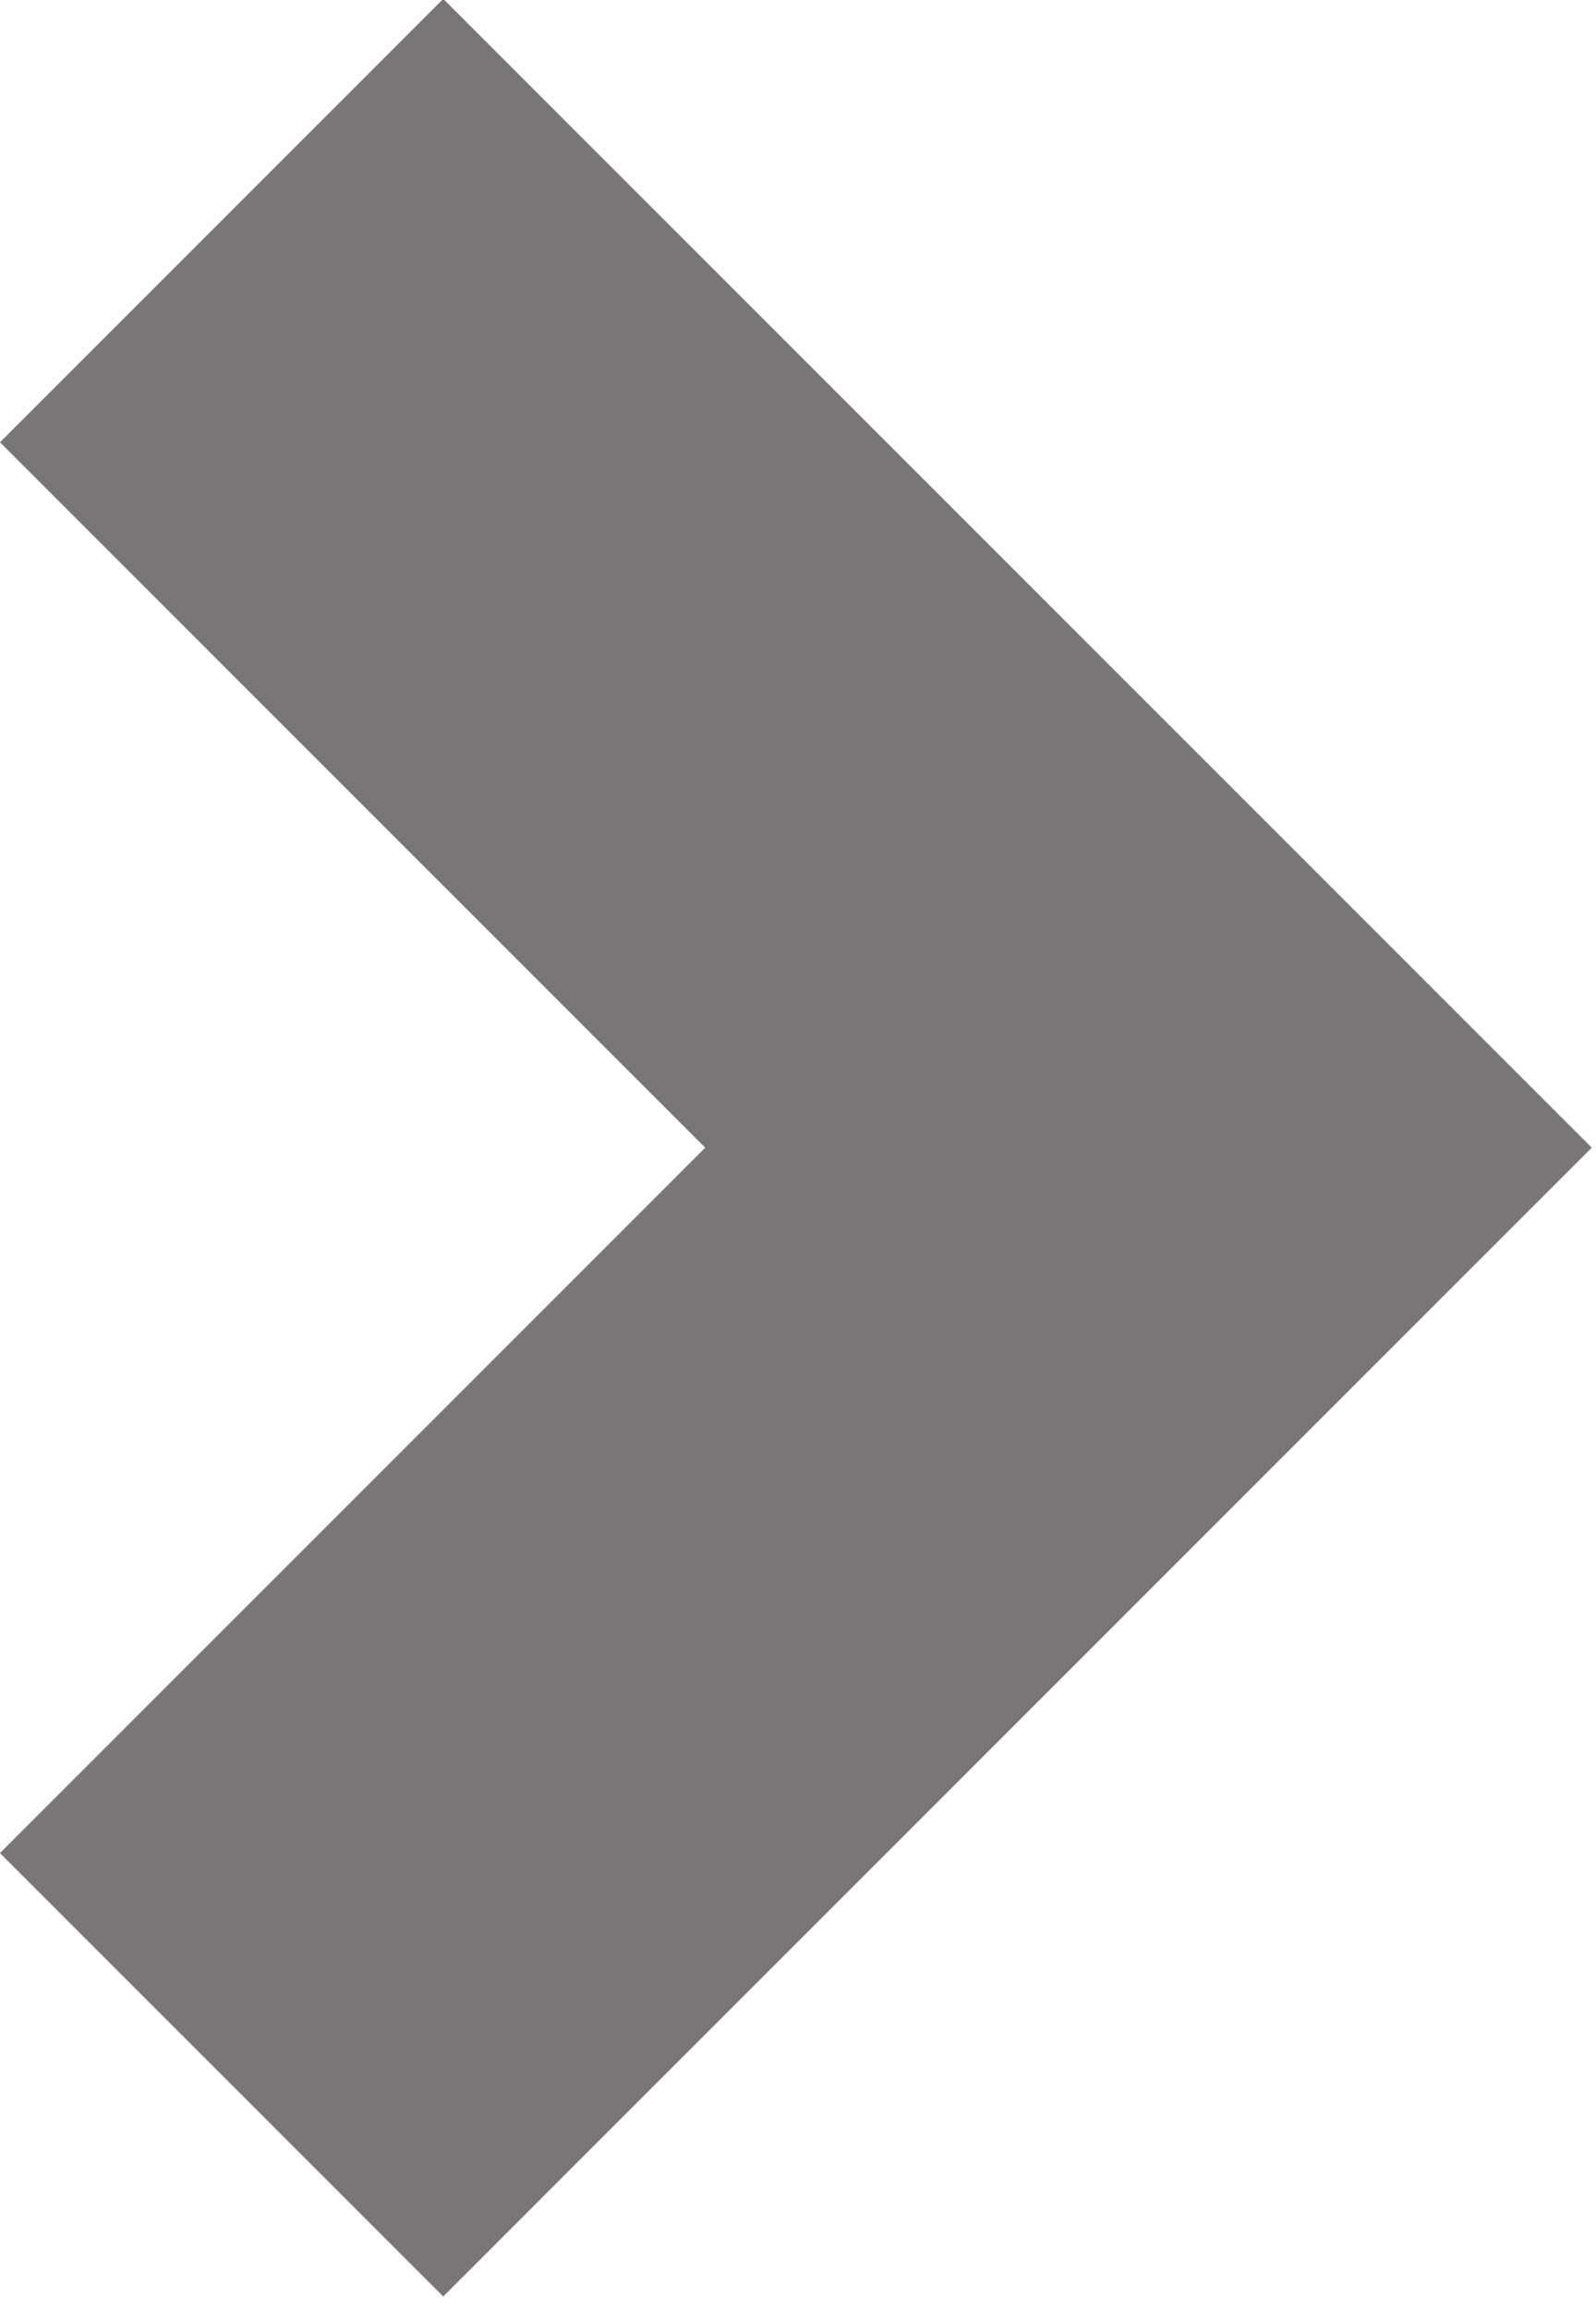 <?xml version="1.0" encoding="UTF-8" standalone="no"?>
<!DOCTYPE svg PUBLIC "-//W3C//DTD SVG 1.1//EN" "http://www.w3.org/Graphics/SVG/1.1/DTD/svg11.dtd">
<svg width="100%" height="100%" viewBox="0 0 112 162" version="1.1" xmlns="http://www.w3.org/2000/svg" xmlns:xlink="http://www.w3.org/1999/xlink" xml:space="preserve" xmlns:serif="http://www.serif.com/" style="fill-rule:evenodd;clip-rule:evenodd;stroke-linejoin:round;stroke-miterlimit:1.414;">
    <g transform="matrix(1,0,0,1,-5.4e-05,-0)">
        <g transform="matrix(0.707,0.707,-0.707,0.707,-15.556,-511.945)">
            <path d="M509,443L465,443L465,373L395,373L395,329L509,329L509,443Z" style="fill:rgb(122,118,118);"/>
        </g>
    </g>
</svg>
